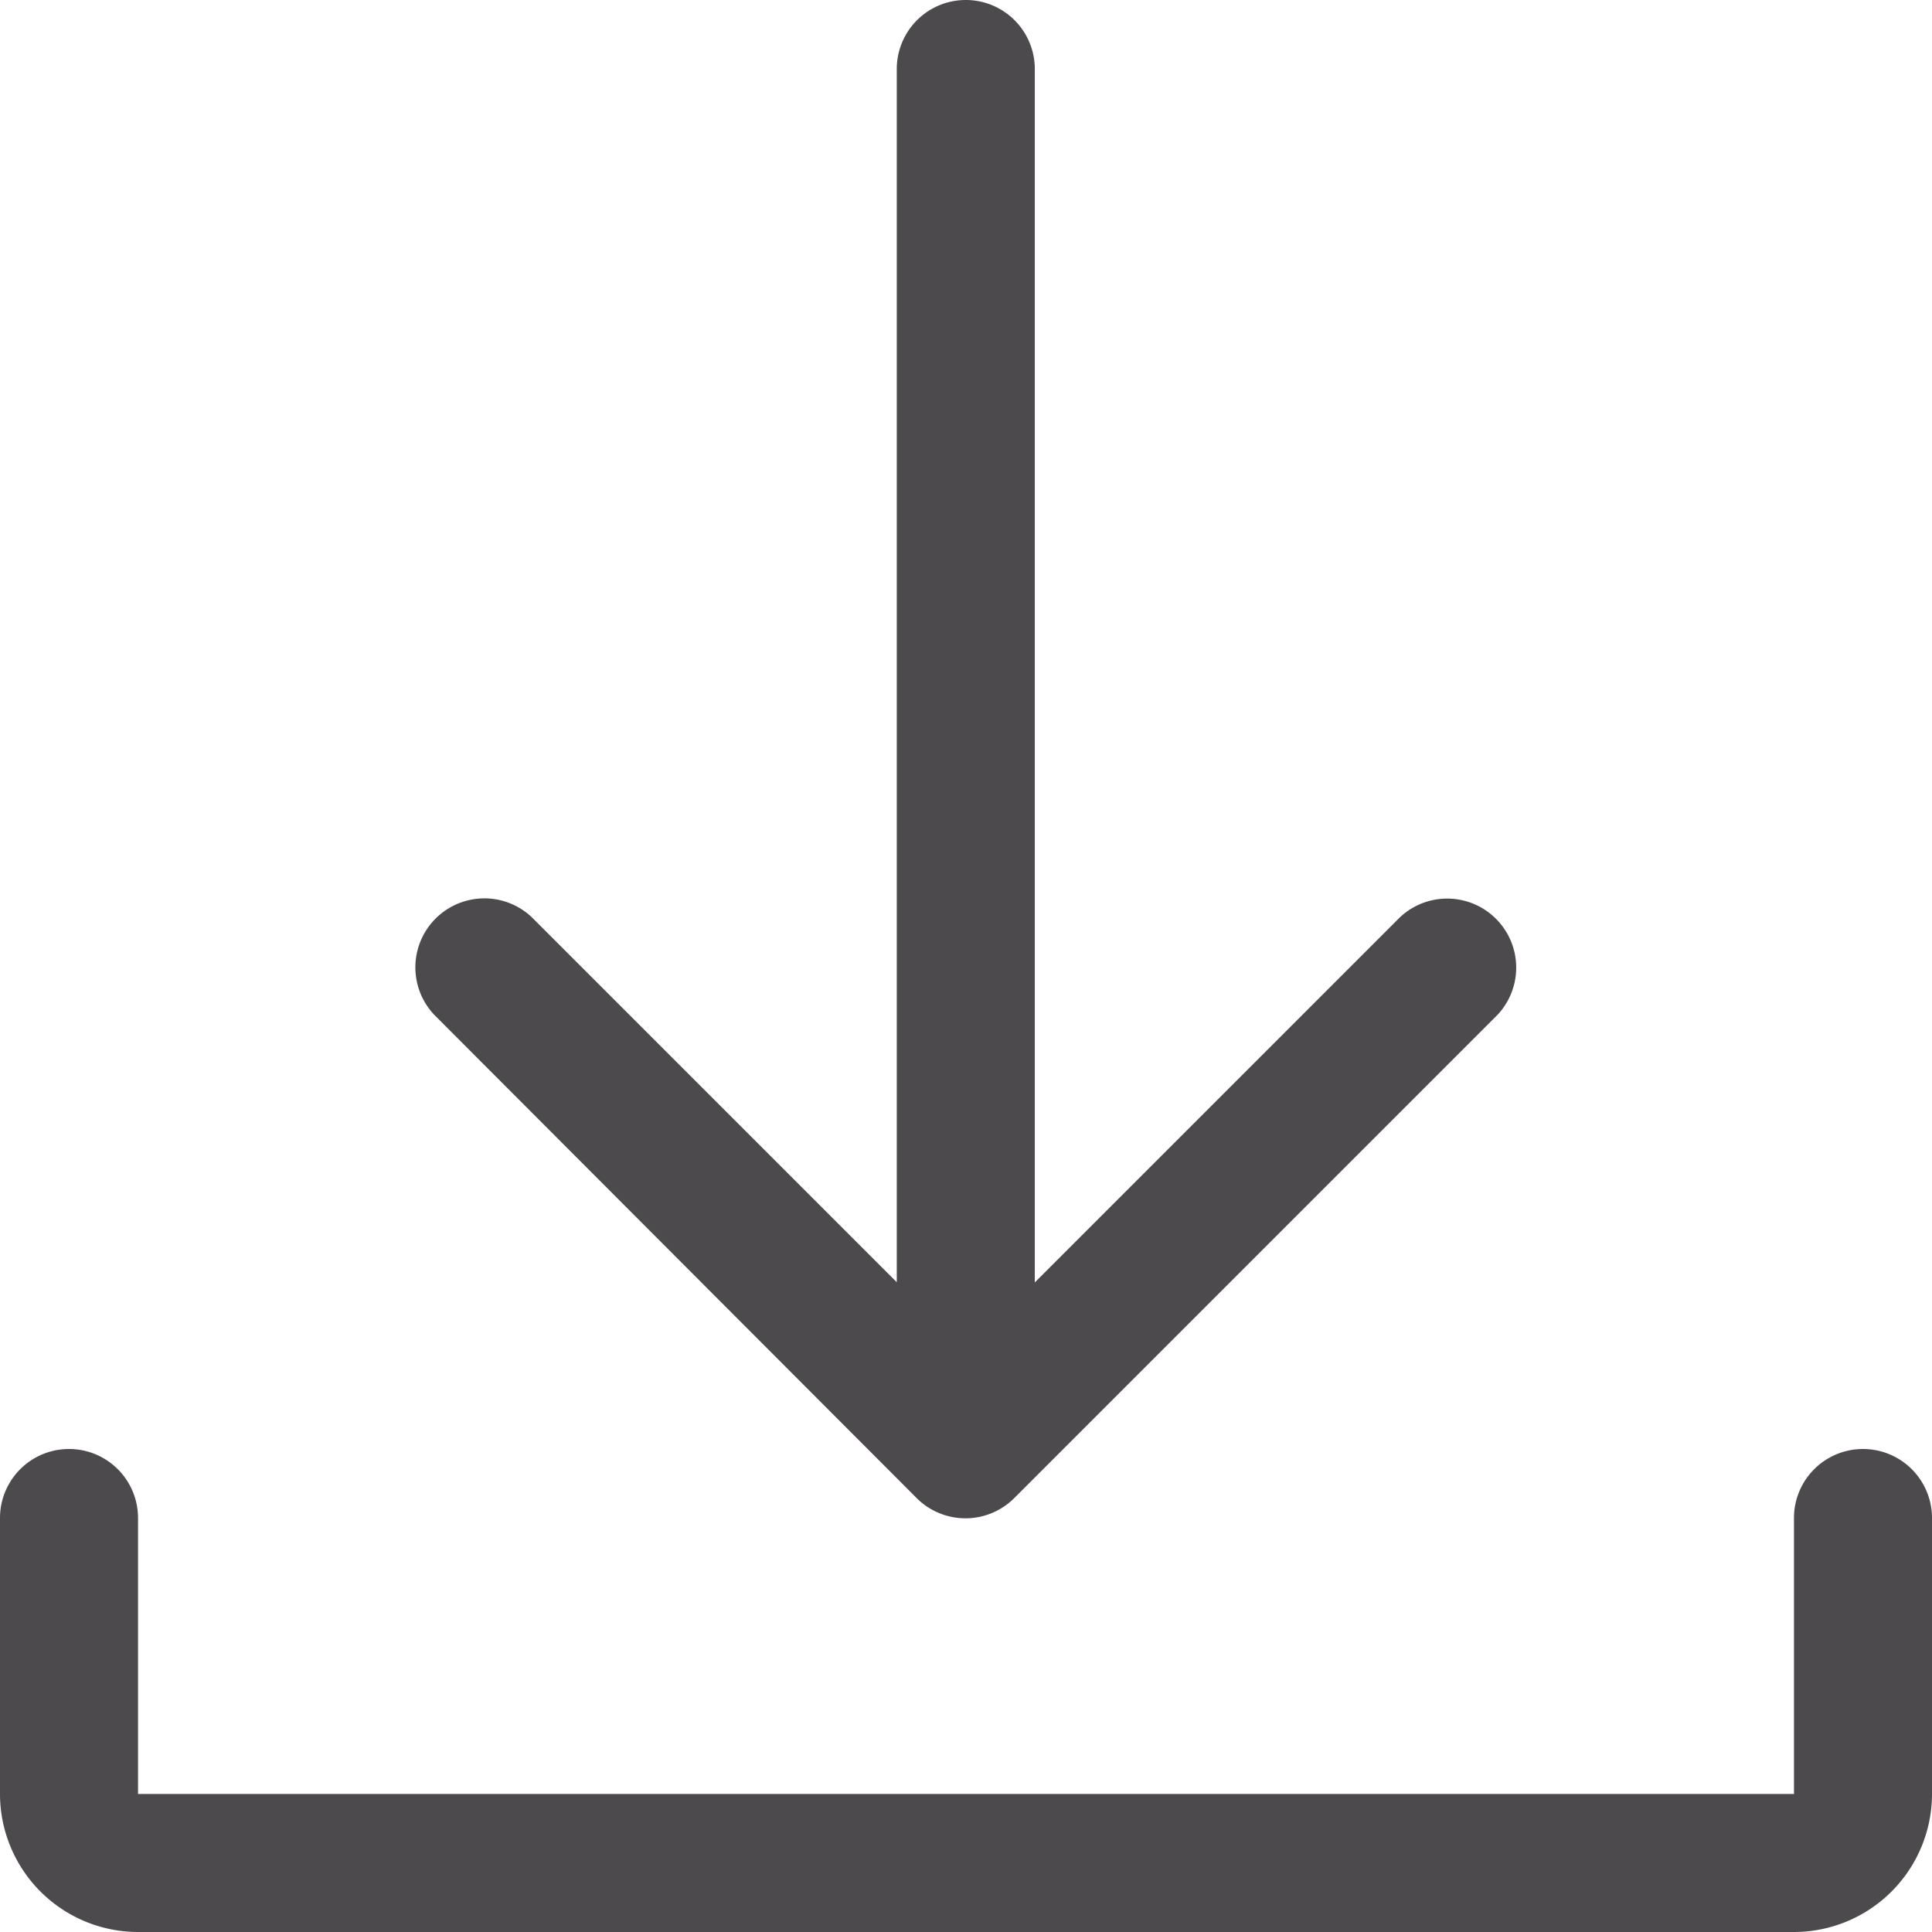 <svg xmlns="http://www.w3.org/2000/svg" xmlns:xlink="http://www.w3.org/1999/xlink" width="18" height="18" viewBox="0 0 18 18">
  <defs>
    <clipPath id="clip-path">
      <rect id="Rectangle_119" data-name="Rectangle 119" width="18" height="18" transform="translate(1235 395)" fill="#4c4a4c" stroke="#707070" stroke-width="1"/>
    </clipPath>
  </defs>
  <g id="Mask_Group_5" data-name="Mask Group 5" transform="translate(-1235 -395)" clip-path="url(#clip-path)">
    <g id="download_2_" data-name="download (2)" transform="translate(1235 395)">
      <path id="Path_372" data-name="Path 372" d="M19.857,22v2.571a1.287,1.287,0,0,1-1.286,1.286H3.143a1.287,1.287,0,0,1-1.286-1.286V22a.643.643,0,0,1,1.286,0v2.571H18.571V22a.643.643,0,0,1,1.286,0Z" transform="translate(-1.857 -7.857)" fill="#4c4a4c"/>
      <path id="Path_373" data-name="Path 373" d="M7.617,11.312a.643.643,0,0,1,.909-.909l3.4,3.4V2.5a.643.643,0,1,1,1.286,0V13.805l3.4-3.4a.643.643,0,0,1,.909.909l-4.5,4.5a.643.643,0,0,1-.91,0Z" transform="translate(-3.571 -1.857)" fill="#4c4a4c"/>
    </g>
  </g>
</svg>
